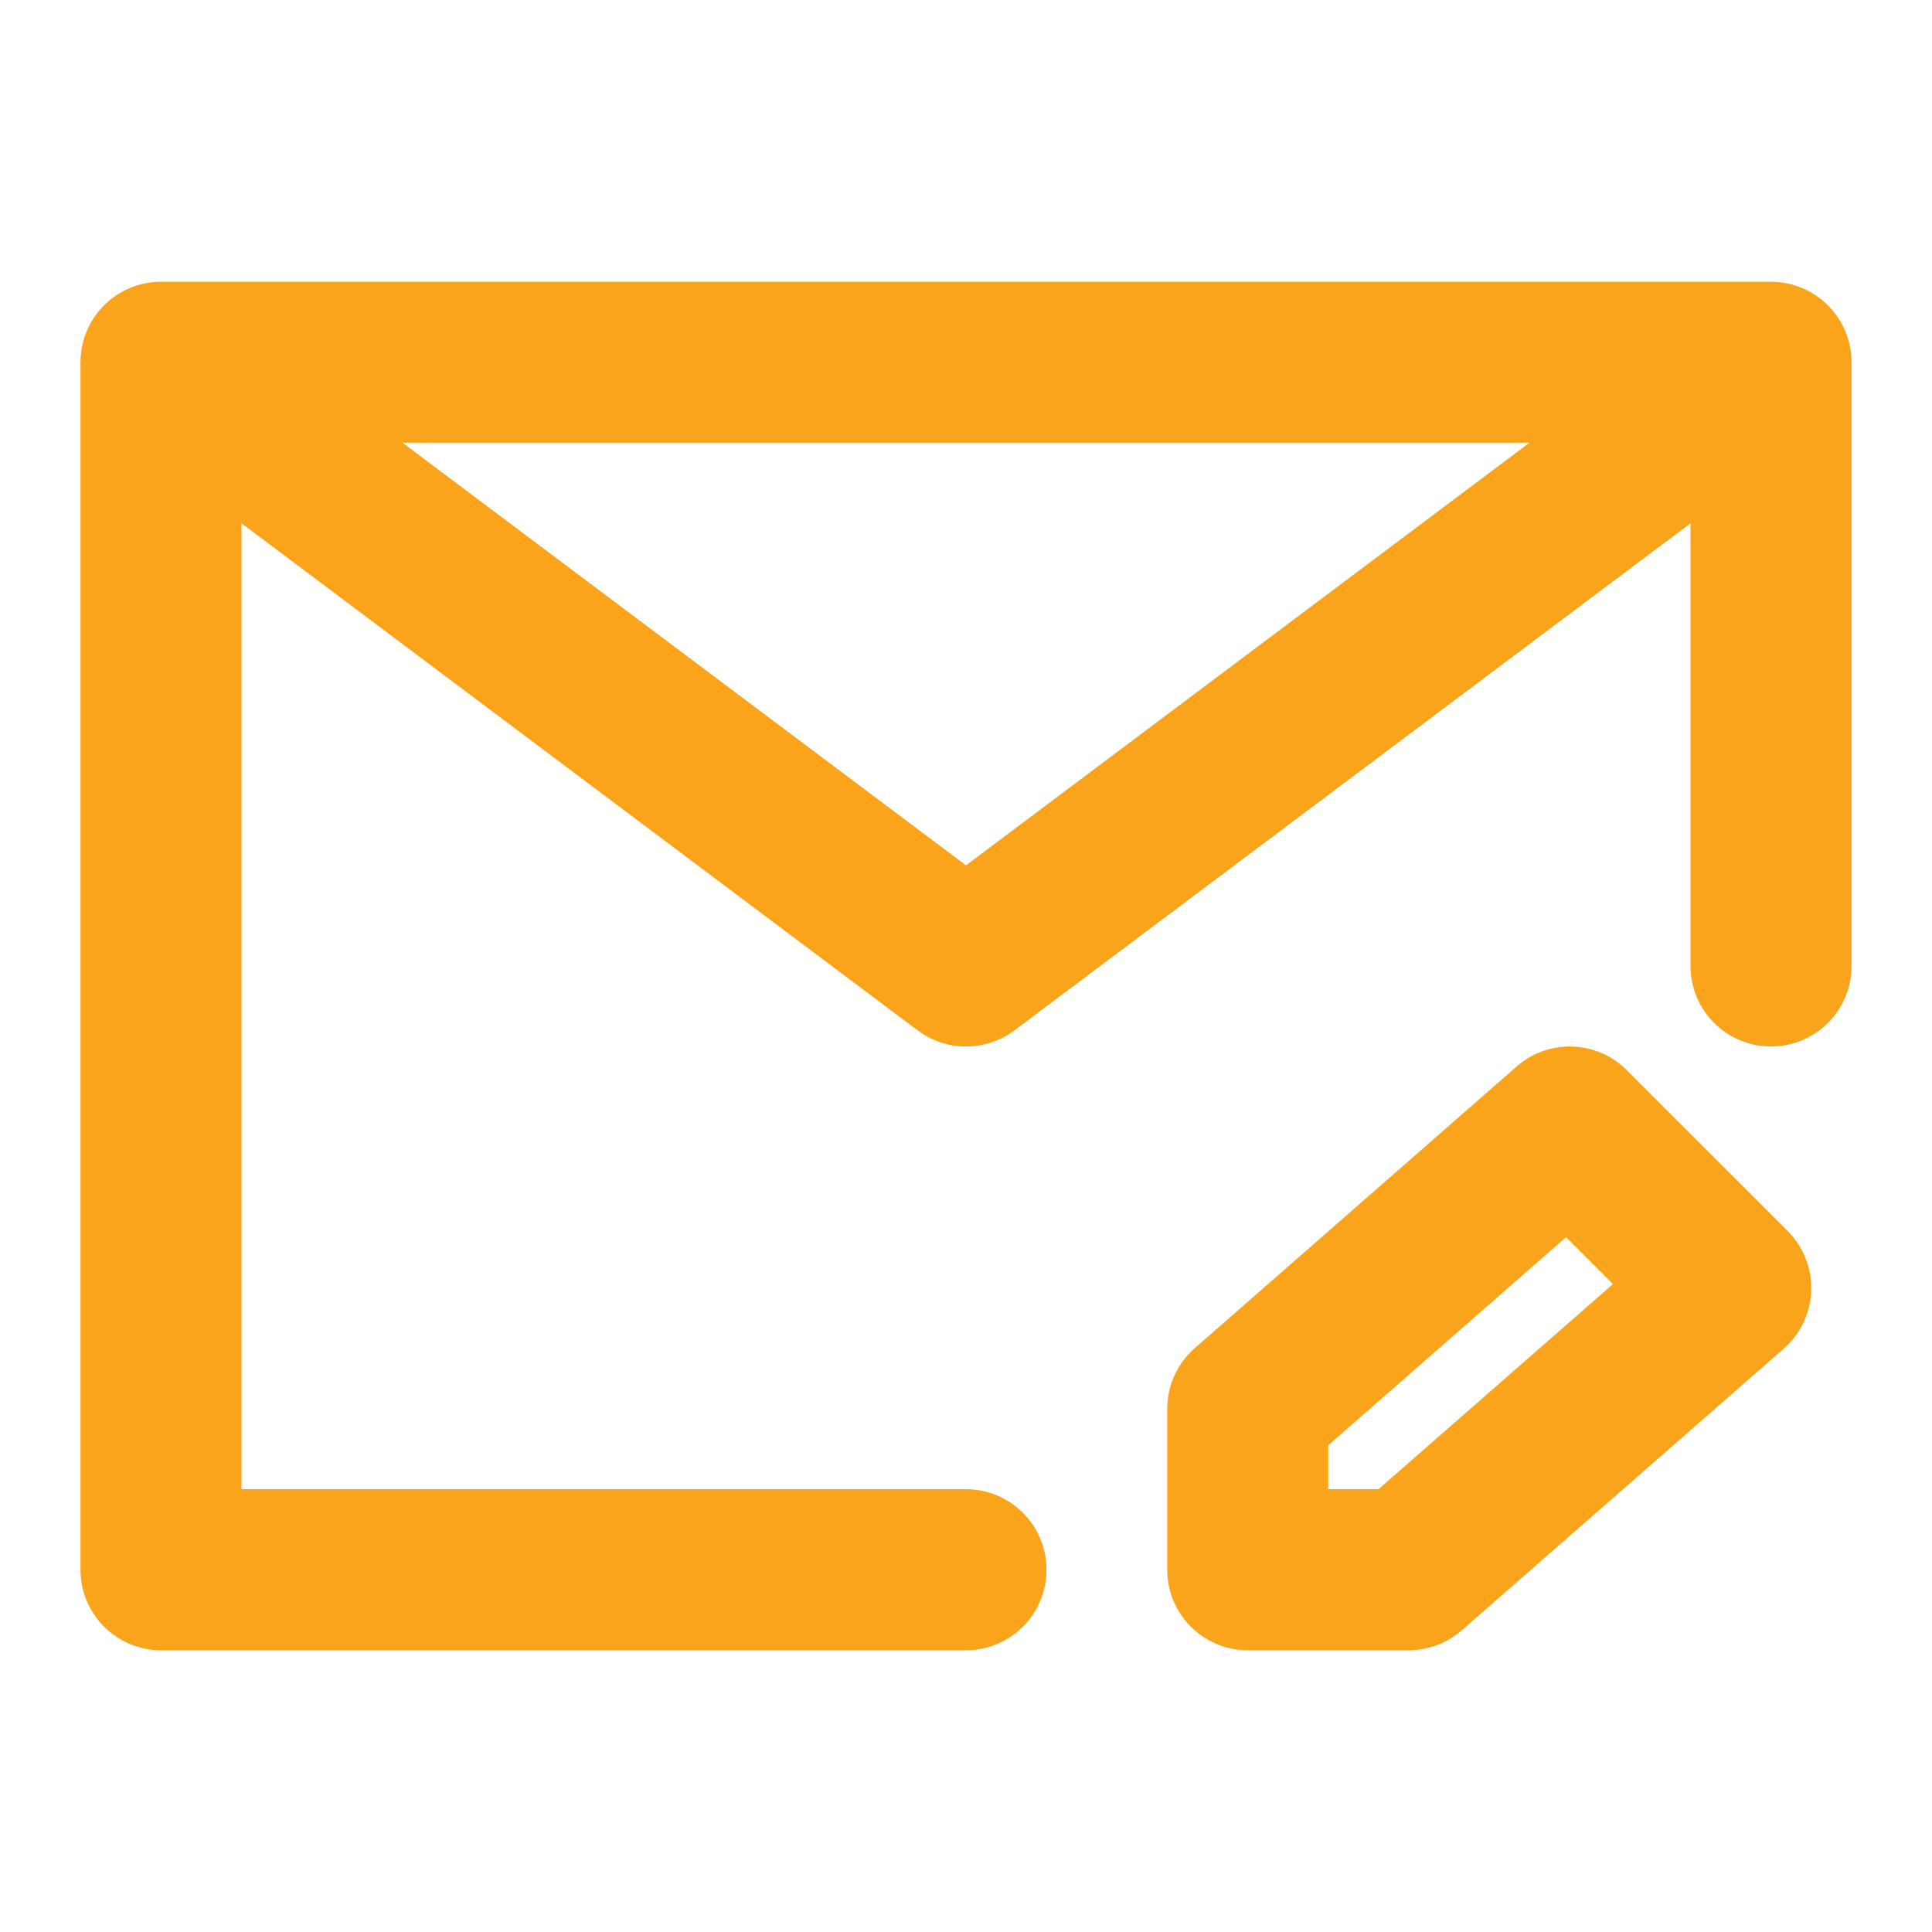 <svg width="32" height="32" viewBox="0 0 32 32" fill="none" xmlns="http://www.w3.org/2000/svg">
<path fill-rule="evenodd" clip-rule="evenodd" d="M2.03 4.828C2.219 4.725 2.436 4.667 2.667 4.667H29.332C29.73 4.667 30.089 4.841 30.333 5.118C30.456 5.257 30.55 5.422 30.607 5.603C30.616 5.632 30.623 5.66 30.63 5.689C30.656 5.796 30.668 5.905 30.667 6.014V16C30.667 16.736 30.07 17.333 29.333 17.333C28.597 17.333 28 16.736 28 16V8.667L16.8 17.067C16.326 17.422 15.674 17.422 15.2 17.067L4 8.667V24.666H16C16.736 24.666 17.333 25.264 17.333 26C17.333 26.736 16.736 27.333 16 27.333H2.667C1.93 27.333 1.333 26.736 1.333 26V6.013C1.332 5.892 1.347 5.771 1.379 5.652C1.433 5.451 1.534 5.268 1.668 5.117C1.773 4.997 1.896 4.901 2.03 4.828ZM6.667 7.333L16 14.333L25.333 7.333H6.667Z" fill="#FAA41B"/>
<path fill-rule="evenodd" clip-rule="evenodd" d="M25.122 17.663C25.65 17.201 26.446 17.227 26.943 17.724L29.61 20.39C29.87 20.651 30.012 21.009 29.999 21.378C29.987 21.746 29.822 22.094 29.545 22.337L24.211 27.003C23.968 27.216 23.656 27.333 23.333 27.333H20.667C19.93 27.333 19.333 26.736 19.333 26V23.333C19.333 22.949 19.499 22.583 19.789 22.33L25.122 17.663ZM22 23.938V24.666H22.832L26.716 21.268L25.939 20.491L22 23.938Z" fill="#FAA41B"/>
</svg>
